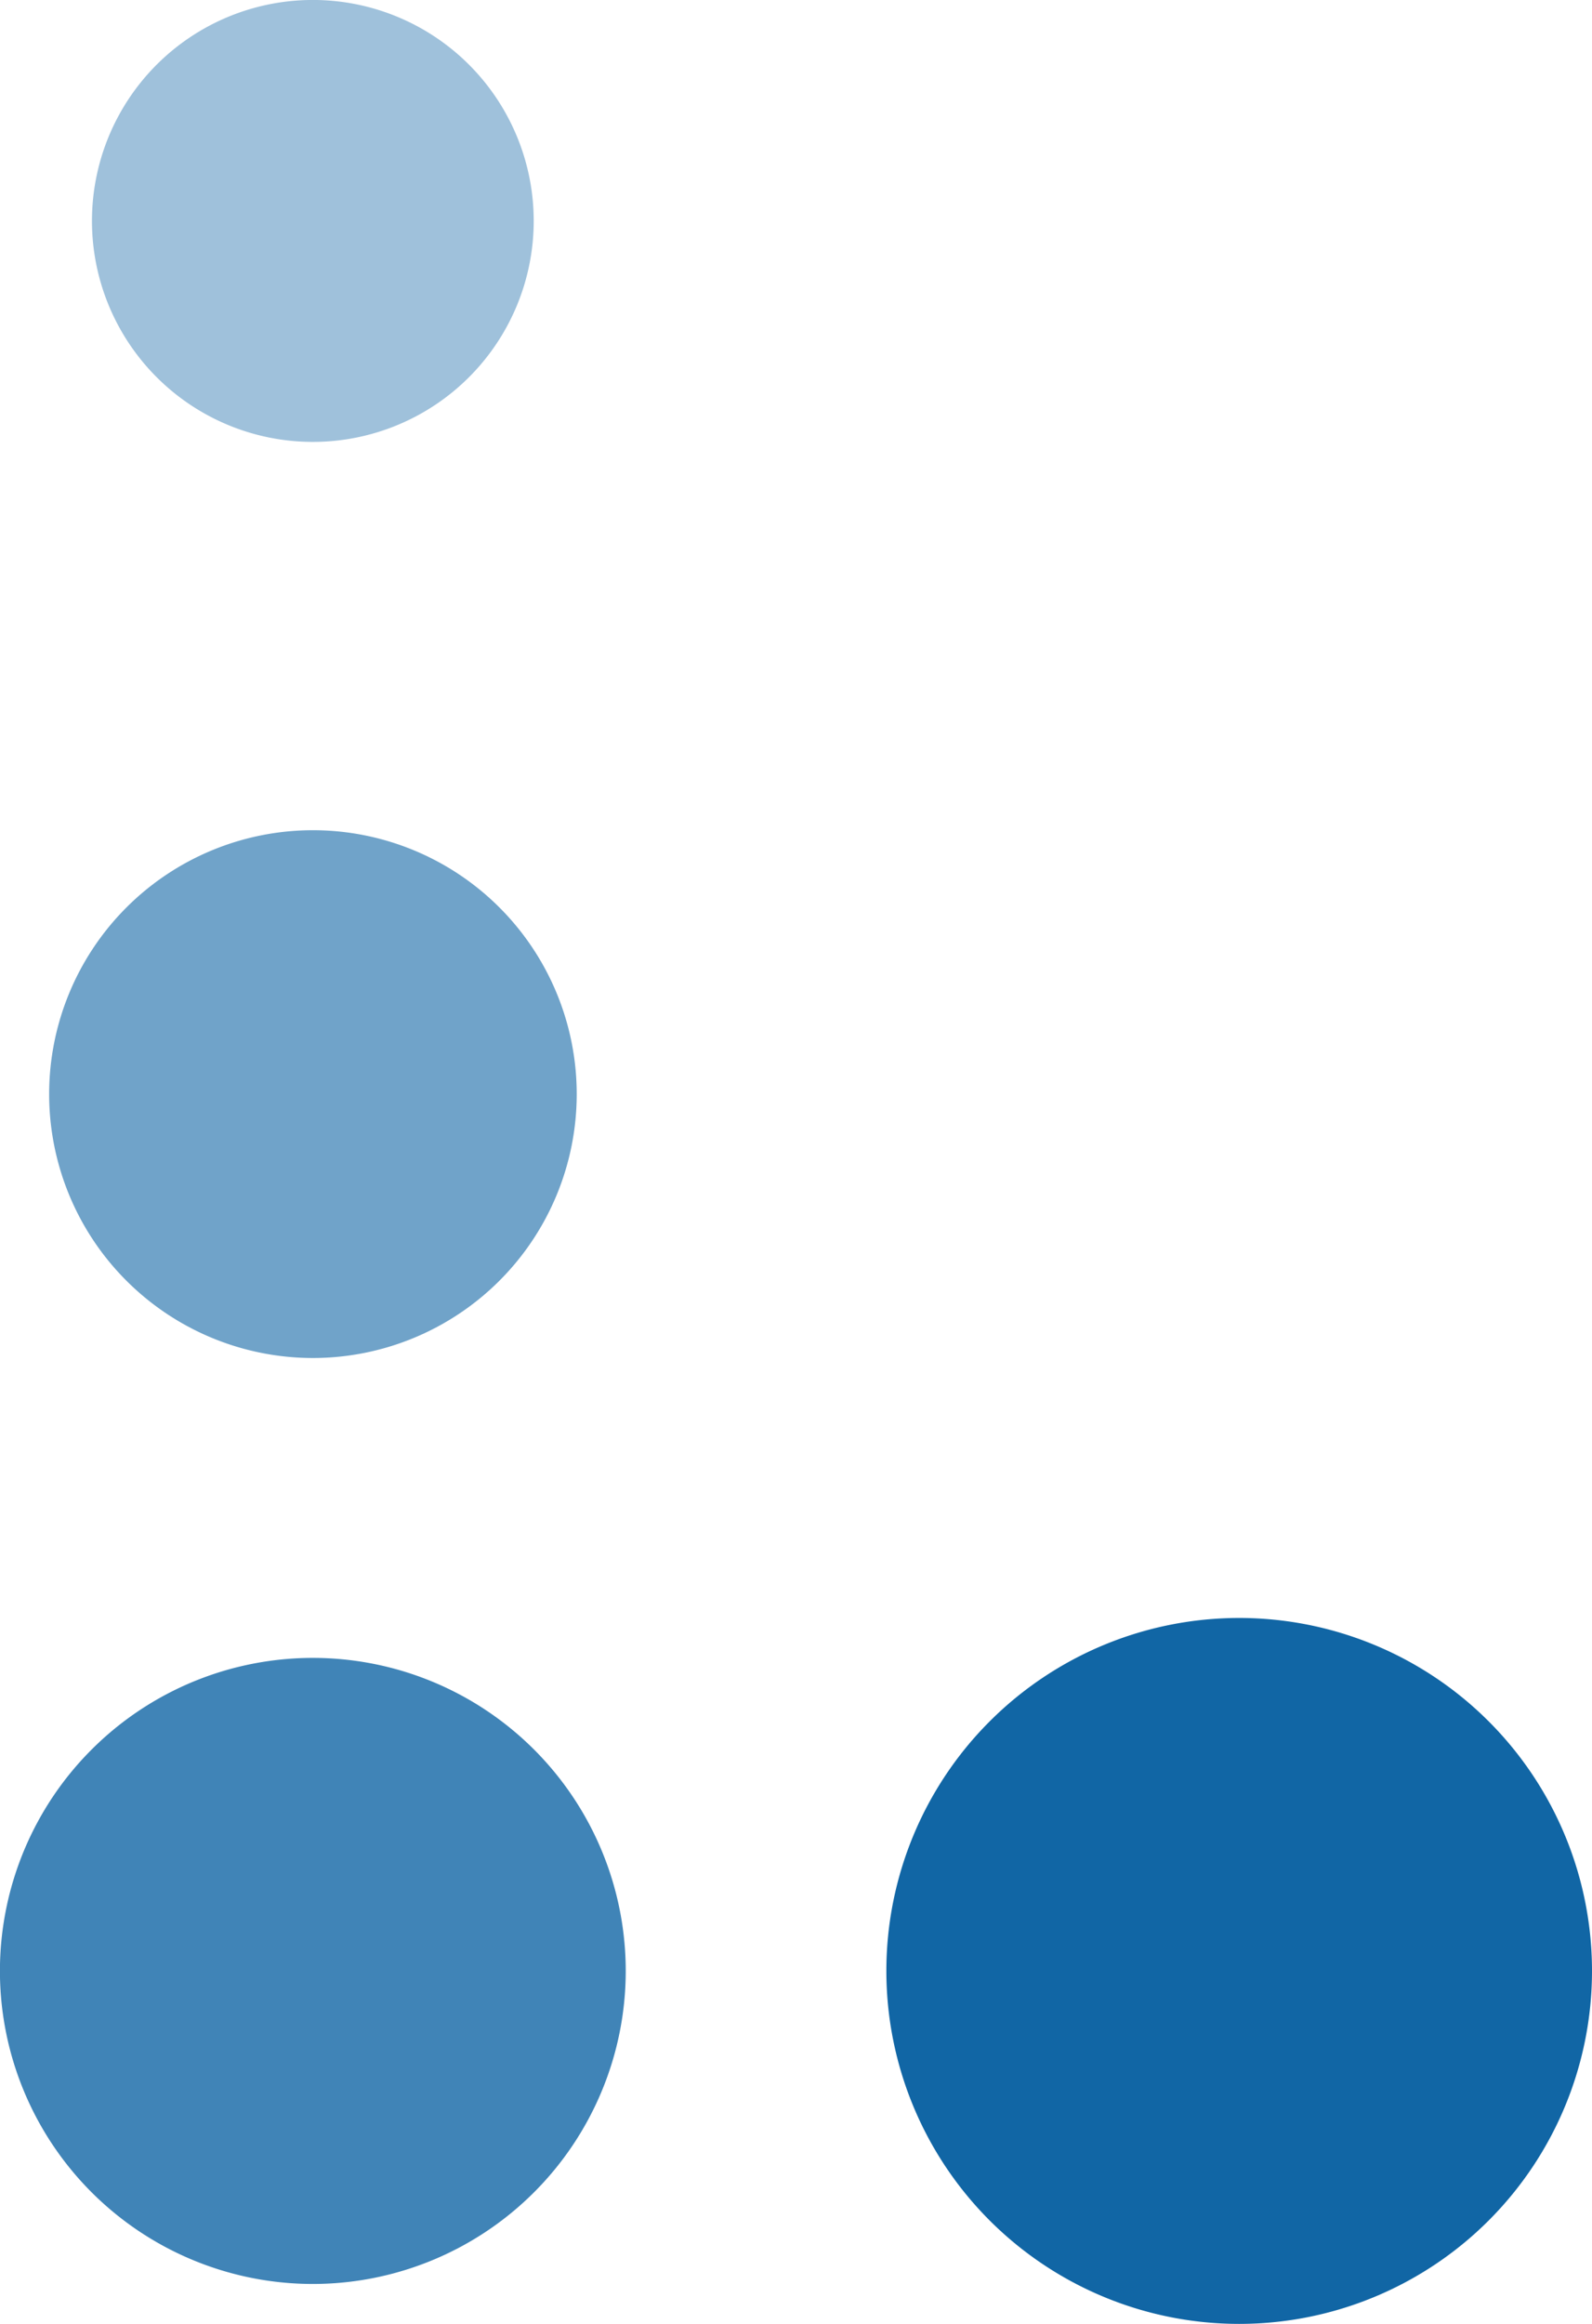 <svg xmlns="http://www.w3.org/2000/svg" width="47.938" height="69.948" viewBox="0 0 47.938 69.948"><g id="Groupe_26127" data-name="Groupe 26127" transform="translate(-488.264 -1831.487)"><path id="Trac&#xE9;_120317" data-name="Trac&#xE9; 120317" d="M23.189,7.786a6.651,6.651,0,1,1,6.649,6.649,6.651,6.651,0,0,1-6.649-6.649" transform="translate(489.9 1867.977) rotate(-90)" fill="rgba(17,102,165,0.4)"></path><path id="Trac&#xE9;_120318" data-name="Trac&#xE9; 120318" d="M11.9,8.549a7.943,7.943,0,1,1,7.944,7.944A7.944,7.944,0,0,1,11.9,8.549" transform="translate(489.137 1884.262) rotate(-90)" fill="rgba(17,102,165,0.6)"></path><path id="Trac&#xE9;_120319" data-name="Trac&#xE9; 120319" d="M.492,9.422a9.422,9.422,0,1,1,9.422,9.42A9.423,9.423,0,0,1,.492,9.422" transform="translate(488.264 1900.725) rotate(-90)" fill="rgba(17,102,165,0.8)"></path><path id="Trac&#xE9;_120320" data-name="Trac&#xE9; 120320" d="M10.621,32.174A10.624,10.624,0,1,1,21.248,21.55,10.623,10.623,0,0,1,10.621,32.174" transform="translate(504.028 1901.435) rotate(-90)" fill="#1166a5"></path></g></svg>